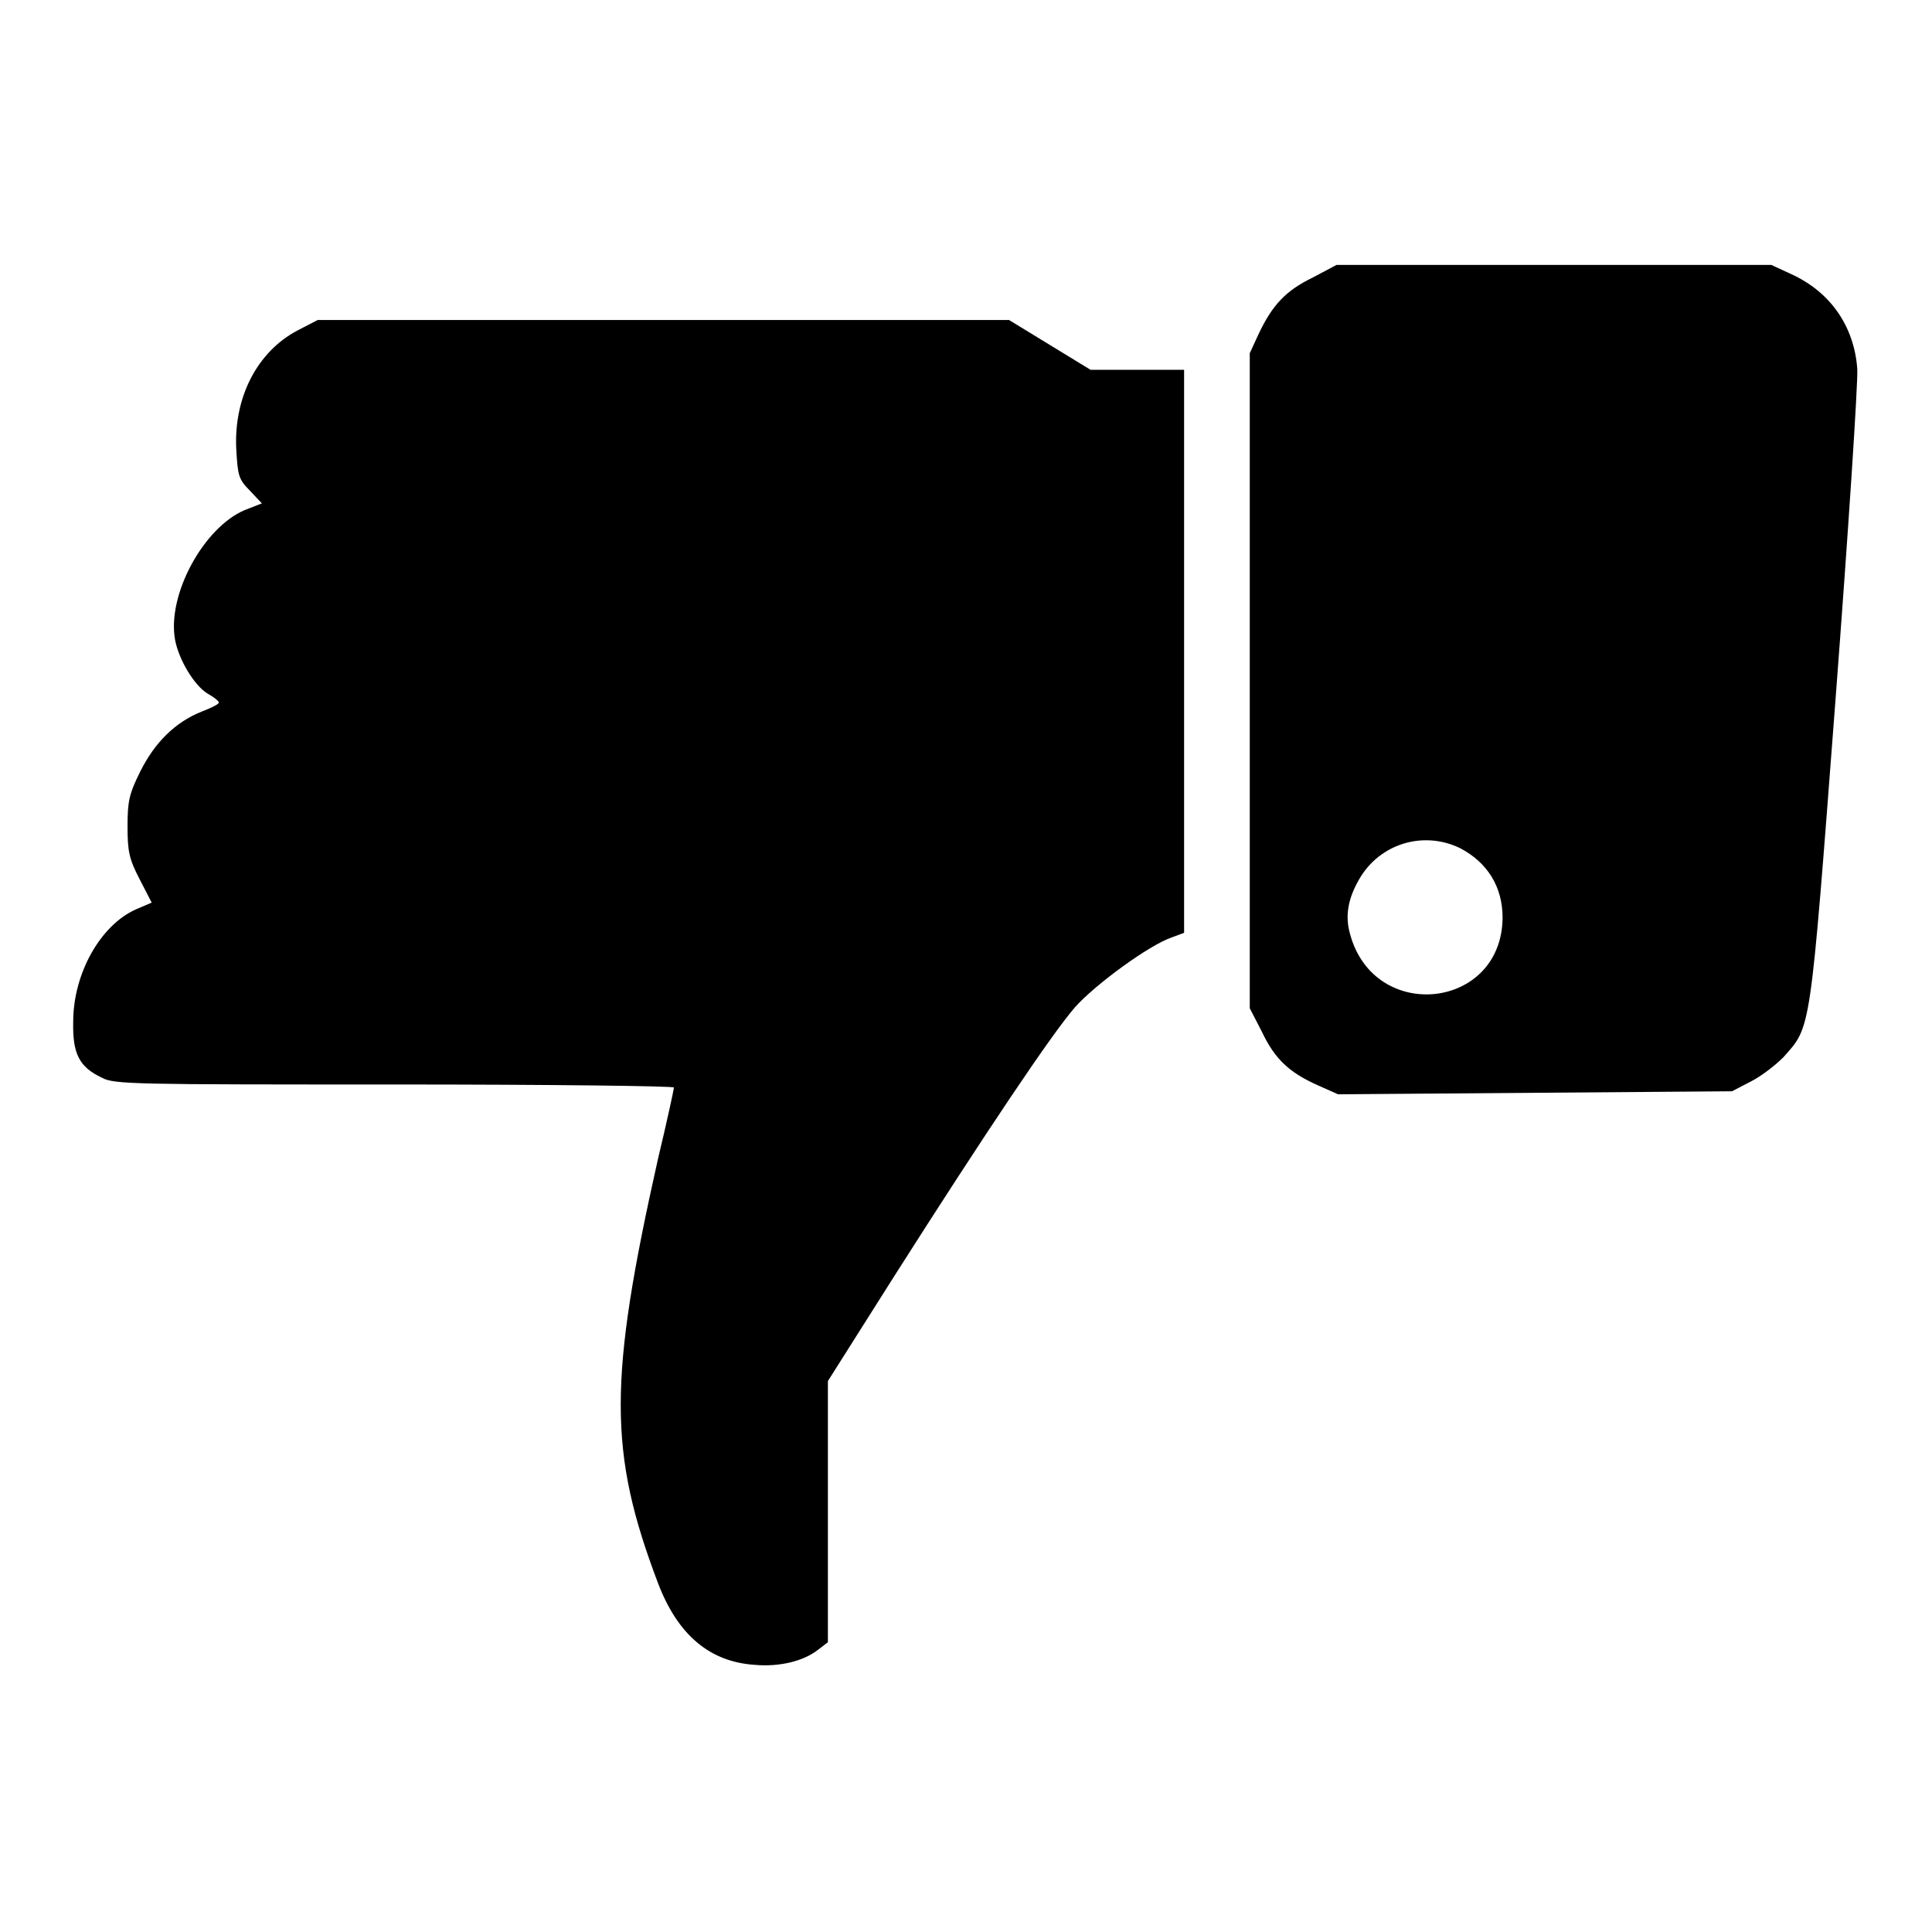 <?xml version="1.0" encoding="utf-8"?>
<!-- Svg Vector Icons : http://www.onlinewebfonts.com/icon -->
<!DOCTYPE svg PUBLIC "-//W3C//DTD SVG 1.1//EN" "http://www.w3.org/Graphics/SVG/1.1/DTD/svg11.dtd">
<svg version="1.1" xmlns="http://www.w3.org/2000/svg" xmlns:xlink="http://www.w3.org/1999/xlink" x="0px" y="0px" viewBox="0 0 256 256" enable-background="new 0 0 256 256" xml:space="preserve">
<g><g><g><path fill="#000000" d="M173.9,36.8c-3.5,1.7-5.3,3.6-7.1,7.4l-1.2,2.6v43.4v43.4l1.6,3.1c1.7,3.6,3.6,5.4,7.4,7.1l2.7,1.2l26.1-0.2l26.1-0.2l2.5-1.3c1.4-0.7,3.3-2.2,4.3-3.2c3.7-4.2,3.5-2.6,6.9-47.2c1.7-22.3,3-42.1,2.9-44c-0.4-5.6-3.5-10.2-8.8-12.6l-2.6-1.2h-28.8h-28.8L173.9,36.8z M193.5,112.4c3.6,1.9,5.6,5.1,5.6,9.2c-0.1,12.2-17,14-20.2,2.2c-0.7-2.4-0.3-4.7,1.2-7.3C182.8,111.8,188.6,110,193.5,112.4z"/><path fill="#000000" d="M39.4,43.8c-5.3,2.8-8.4,8.8-8.1,15.6c0.2,3.6,0.3,4.1,1.8,5.6l1.6,1.7l-2.3,0.9c-5.4,2.3-10.3,11.2-9.2,17.2c0.5,2.6,2.5,6,4.3,7.1c0.9,0.5,1.5,1,1.5,1.2s-1,0.7-2.3,1.2c-3.5,1.4-6.2,4.1-8.1,7.9c-1.5,3-1.7,4-1.7,7.3c0,3.3,0.2,4.3,1.6,7l1.6,3.1l-2.1,0.9c-4.7,2.1-8.3,8.5-8.3,14.9c-0.1,4.2,0.8,6,3.8,7.4c1.6,0.9,4.5,0.9,38.8,0.9c20.4,0,37,0.2,37,0.4c0,0.2-0.9,4.4-2.1,9.4c-6.6,29.4-6.6,38.9,0,56.3c2.6,6.8,6.8,10.4,12.8,10.8c3.3,0.3,6.5-0.5,8.4-2l1.3-1v-17.3v-17.3l8.6-13.6c12.4-19.5,21.2-32.6,24.2-36c2.7-3,9.8-8.2,12.8-9.2l1.6-0.6V86.4V49h-6.2h-6.2l-5.4-3.3l-5.4-3.3H88.2H42.1L39.4,43.8z"/></g></g></g>
</svg>